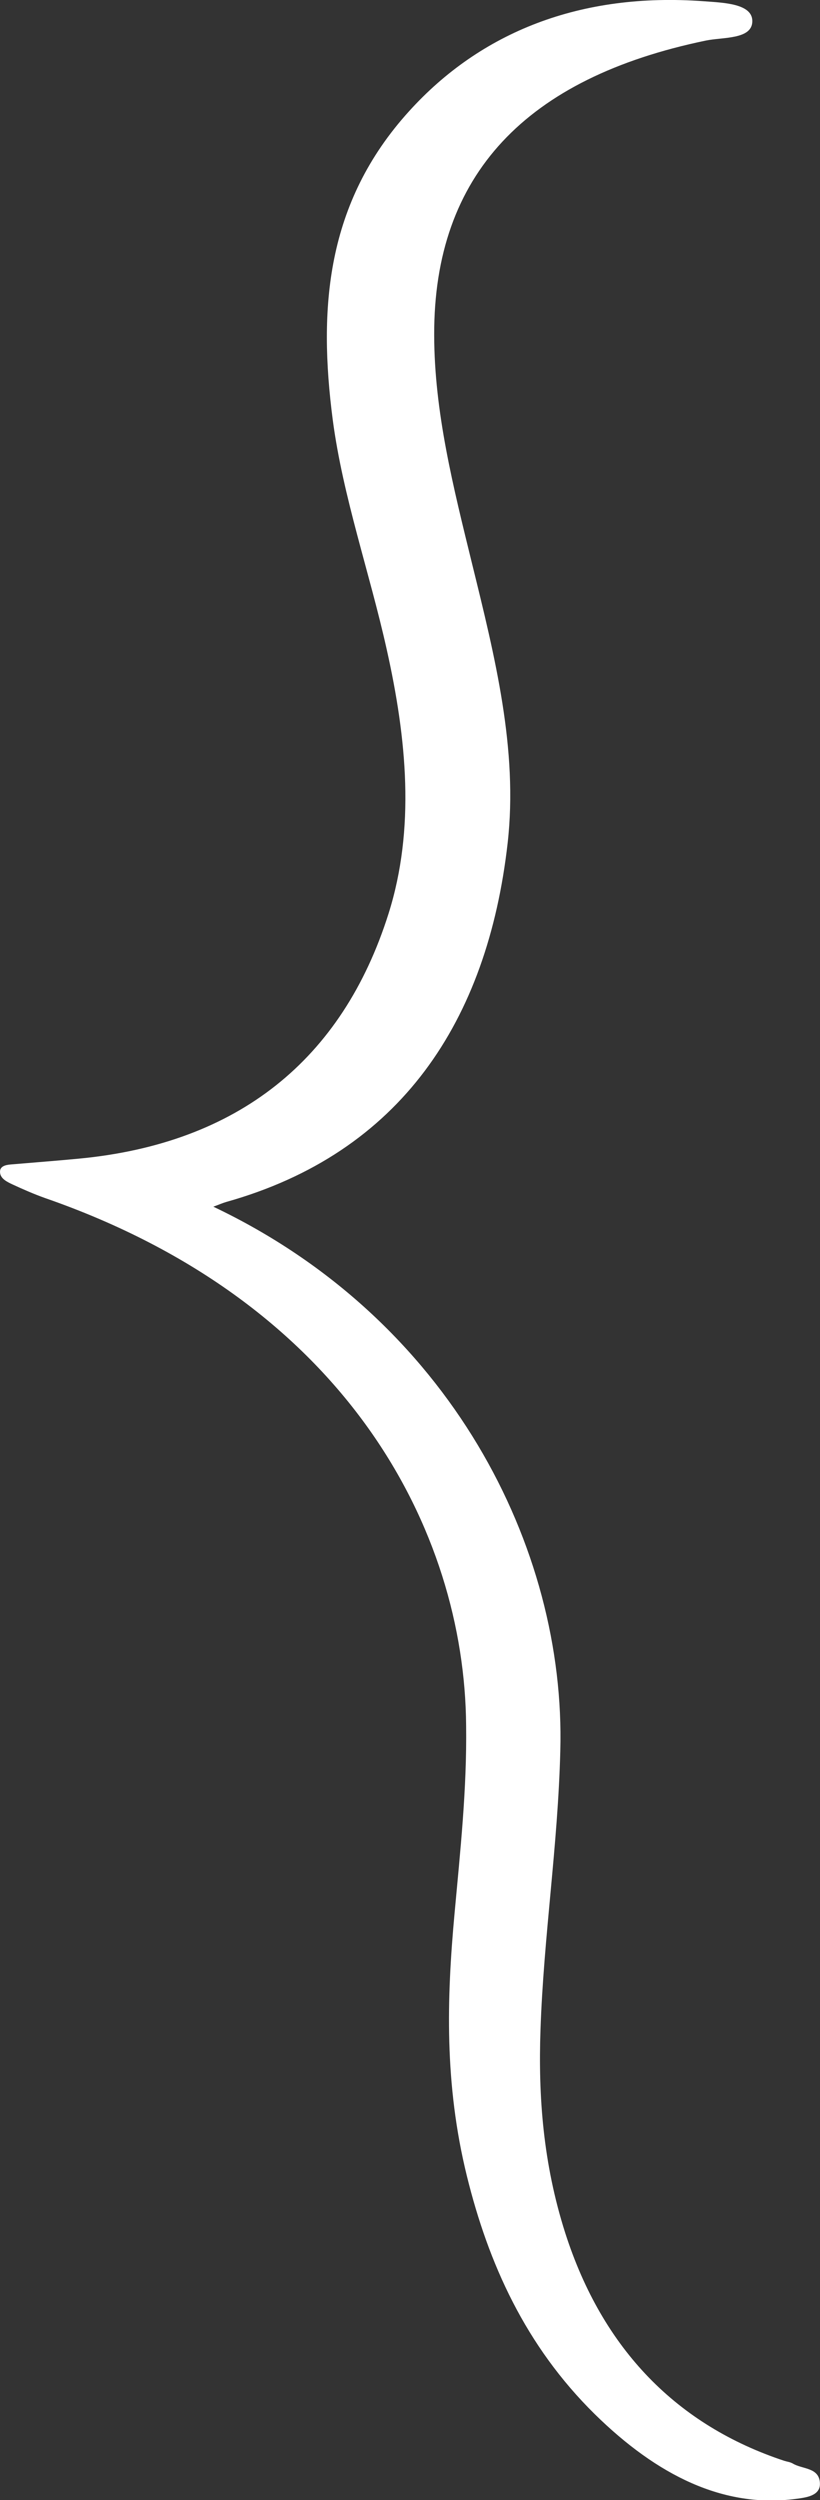 <?xml version="1.0" encoding="UTF-8" standalone="no"?><svg xmlns="http://www.w3.org/2000/svg" xmlns:xlink="http://www.w3.org/1999/xlink" fill="#ffffff" height="238.9" preserveAspectRatio="xMidYMid meet" version="1" viewBox="0.0 0.0 78.4 238.9" width="78.4" zoomAndPan="magnify"><rect x="0.0" y="0.0" width="78.4" height="238.9" fill="#333333" stroke="none"/><defs><clipPath id="a"><path d="M 0 0 L 78.391 0 L 78.391 238.949 L 0 238.949 Z M 0 0"/></clipPath></defs><g><g clip-path="url(#a)" id="change1_1"><path d="M 20.398 115.312 C 43.012 126.055 54.109 147.906 53.57 167.324 C 53.344 176.379 51.977 185.055 51.676 193.98 C 51.457 200.324 51.922 206.738 54.039 213.375 C 57.633 224.59 64.816 231.789 74.969 235.152 C 75.25 235.242 75.551 235.27 75.809 235.422 C 76.734 235.973 78.312 235.777 78.391 237.277 C 78.457 238.512 77.062 238.664 76.094 238.793 C 69.172 239.707 62.828 236.551 56.875 230.707 C 50.227 224.164 46.691 216.277 44.637 207.934 C 42.477 199.152 42.711 190.98 43.461 182.832 C 44 176.93 44.645 171.016 44.566 164.887 C 44.426 146.305 33.172 124.488 4.27 114.473 C 3.246 114.105 2.223 113.66 1.219 113.195 C 0.691 112.949 0.043 112.645 0.004 112.035 C -0.039 111.461 0.5 111.32 1.023 111.277 C 3.176 111.094 5.348 110.93 7.516 110.723 C 22.723 109.289 32.727 101.297 37.148 87.309 C 39.707 79.199 38.891 70.617 36.969 62.035 C 35.336 54.703 32.789 47.484 31.816 40.133 C 30.426 29.488 31.16 19.395 39.113 10.629 C 45.965 3.059 55.504 -0.754 67.309 0.121 C 69.121 0.258 71.926 0.328 71.93 2.012 C 71.93 3.793 69.121 3.535 67.473 3.879 C 50.297 7.445 41.469 16.688 41.512 32.008 C 41.52 39.398 43.359 46.621 45.141 53.898 C 47.312 62.723 49.547 71.645 48.535 80.57 C 46.605 97.574 38.309 110.176 21.617 114.863 C 21.281 114.961 20.969 115.102 20.398 115.312"/></g></g></svg>